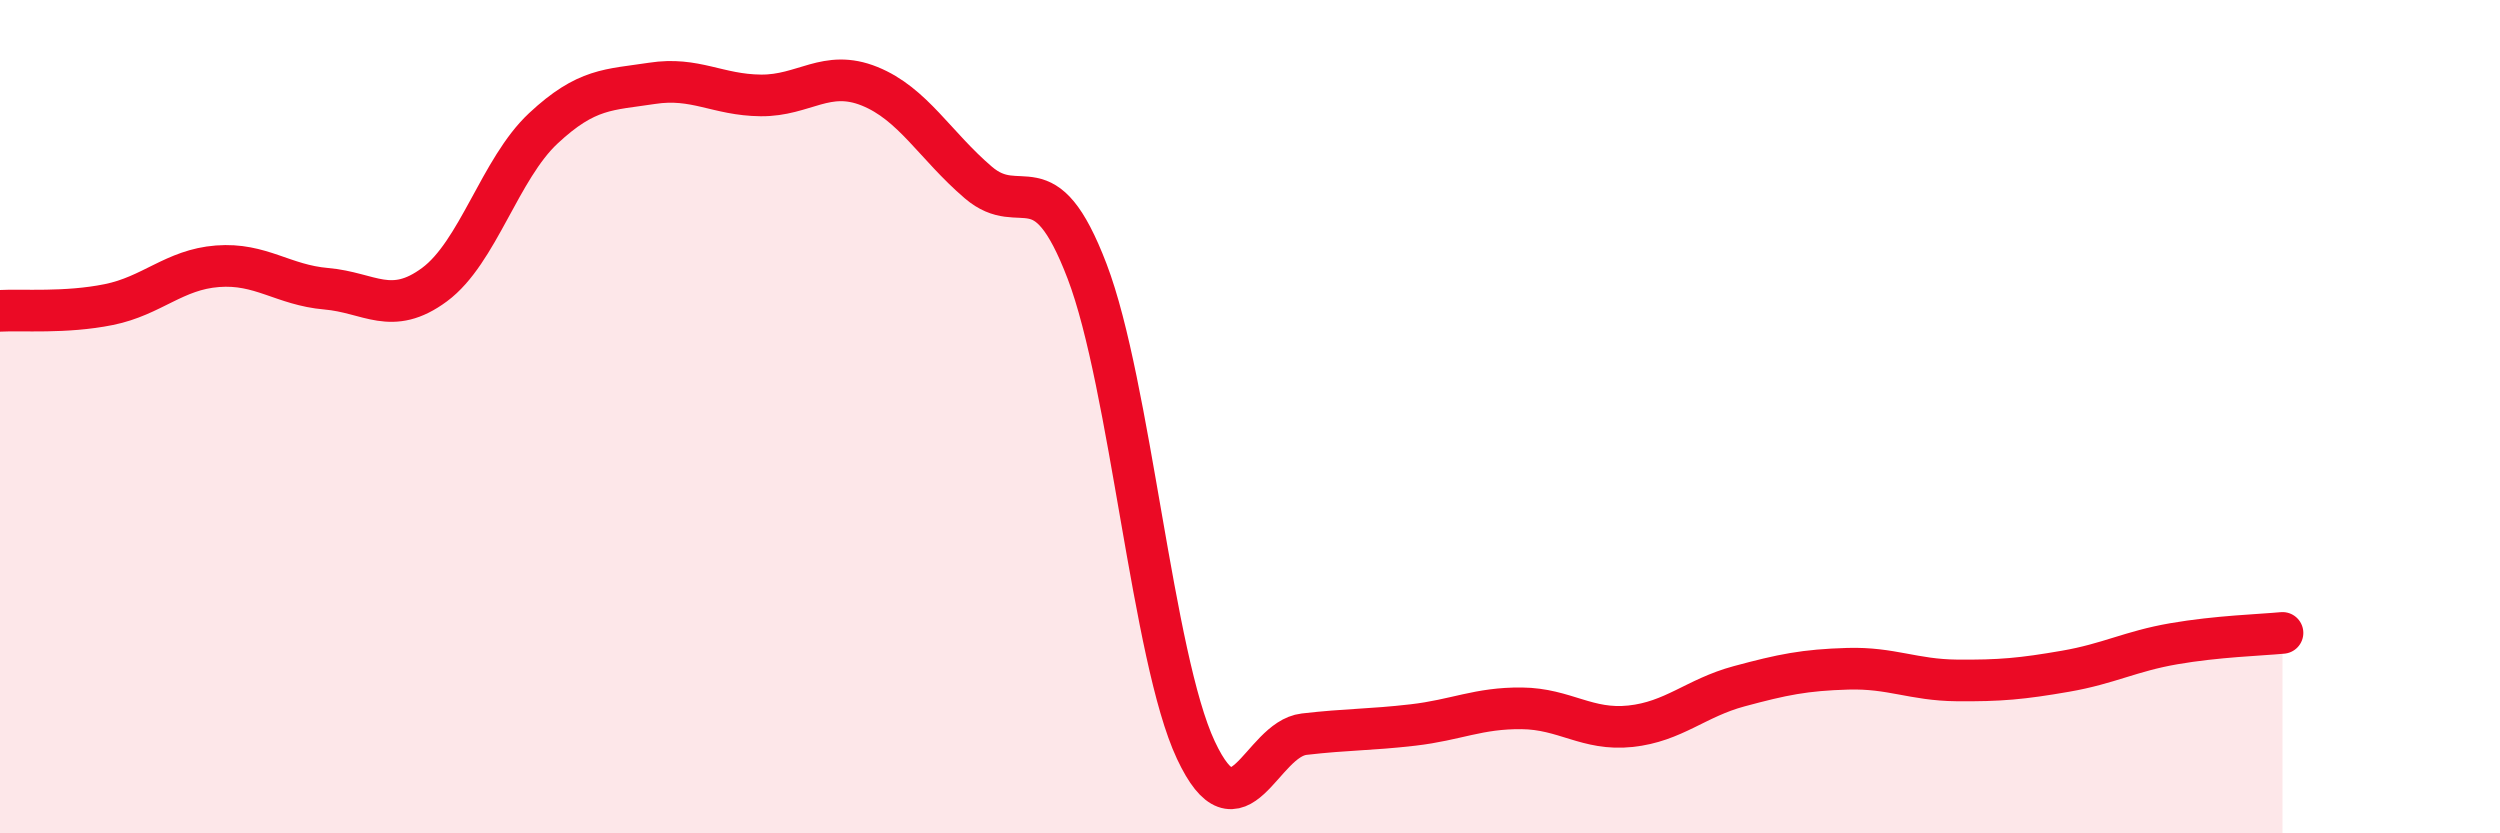 
    <svg width="60" height="20" viewBox="0 0 60 20" xmlns="http://www.w3.org/2000/svg">
      <path
        d="M 0,7.46 C 0.52,7.43 1.57,7.52 2.61,7.31 C 3.65,7.1 4.18,6.47 5.22,6.39 C 6.26,6.31 6.79,6.84 7.83,6.93 C 8.87,7.02 9.39,7.6 10.43,6.83 C 11.47,6.06 12,4.05 13.04,3.08 C 14.08,2.11 14.61,2.16 15.65,2 C 16.69,1.84 17.22,2.28 18.26,2.29 C 19.3,2.3 19.83,1.65 20.87,2.07 C 21.91,2.49 22.44,3.49 23.48,4.38 C 24.52,5.27 25.05,3.79 26.09,6.51 C 27.13,9.23 27.66,15.78 28.7,18 C 29.74,20.22 30.26,17.74 31.3,17.62 C 32.34,17.5 32.87,17.52 33.91,17.4 C 34.95,17.28 35.48,16.99 36.52,17 C 37.56,17.01 38.09,17.54 39.13,17.43 C 40.17,17.32 40.7,16.75 41.74,16.47 C 42.78,16.19 43.31,16.08 44.35,16.05 C 45.39,16.02 45.92,16.32 46.96,16.33 C 48,16.34 48.53,16.29 49.57,16.11 C 50.61,15.93 51.13,15.63 52.17,15.45 C 53.21,15.27 54.26,15.24 54.78,15.19L54.78 20L0 20Z"
        fill="#EB0A25"
        opacity="0.1"
        stroke-linecap="round"
        stroke-linejoin="round"
      />
      <path
        d="M 0,7.46 C 0.52,7.43 1.57,7.52 2.61,7.31 C 3.65,7.1 4.18,6.47 5.22,6.39 C 6.26,6.31 6.79,6.84 7.83,6.93 C 8.87,7.02 9.39,7.6 10.43,6.83 C 11.47,6.06 12,4.05 13.04,3.08 C 14.08,2.11 14.61,2.16 15.65,2 C 16.69,1.84 17.22,2.28 18.26,2.29 C 19.3,2.3 19.83,1.65 20.87,2.07 C 21.91,2.49 22.44,3.49 23.48,4.38 C 24.52,5.27 25.05,3.79 26.09,6.51 C 27.13,9.23 27.66,15.78 28.7,18 C 29.74,20.22 30.26,17.74 31.3,17.62 C 32.34,17.5 32.87,17.52 33.91,17.4 C 34.95,17.28 35.48,16.99 36.52,17 C 37.56,17.01 38.09,17.54 39.13,17.43 C 40.17,17.32 40.7,16.75 41.74,16.47 C 42.78,16.19 43.31,16.08 44.35,16.05 C 45.39,16.02 45.92,16.32 46.96,16.33 C 48,16.34 48.53,16.29 49.57,16.11 C 50.61,15.93 51.13,15.63 52.17,15.45 C 53.21,15.27 54.26,15.24 54.78,15.19"
        stroke="#EB0A25"
        stroke-width="1"
        fill="none"
        stroke-linecap="round"
        stroke-linejoin="round"
      />
    </svg>
  